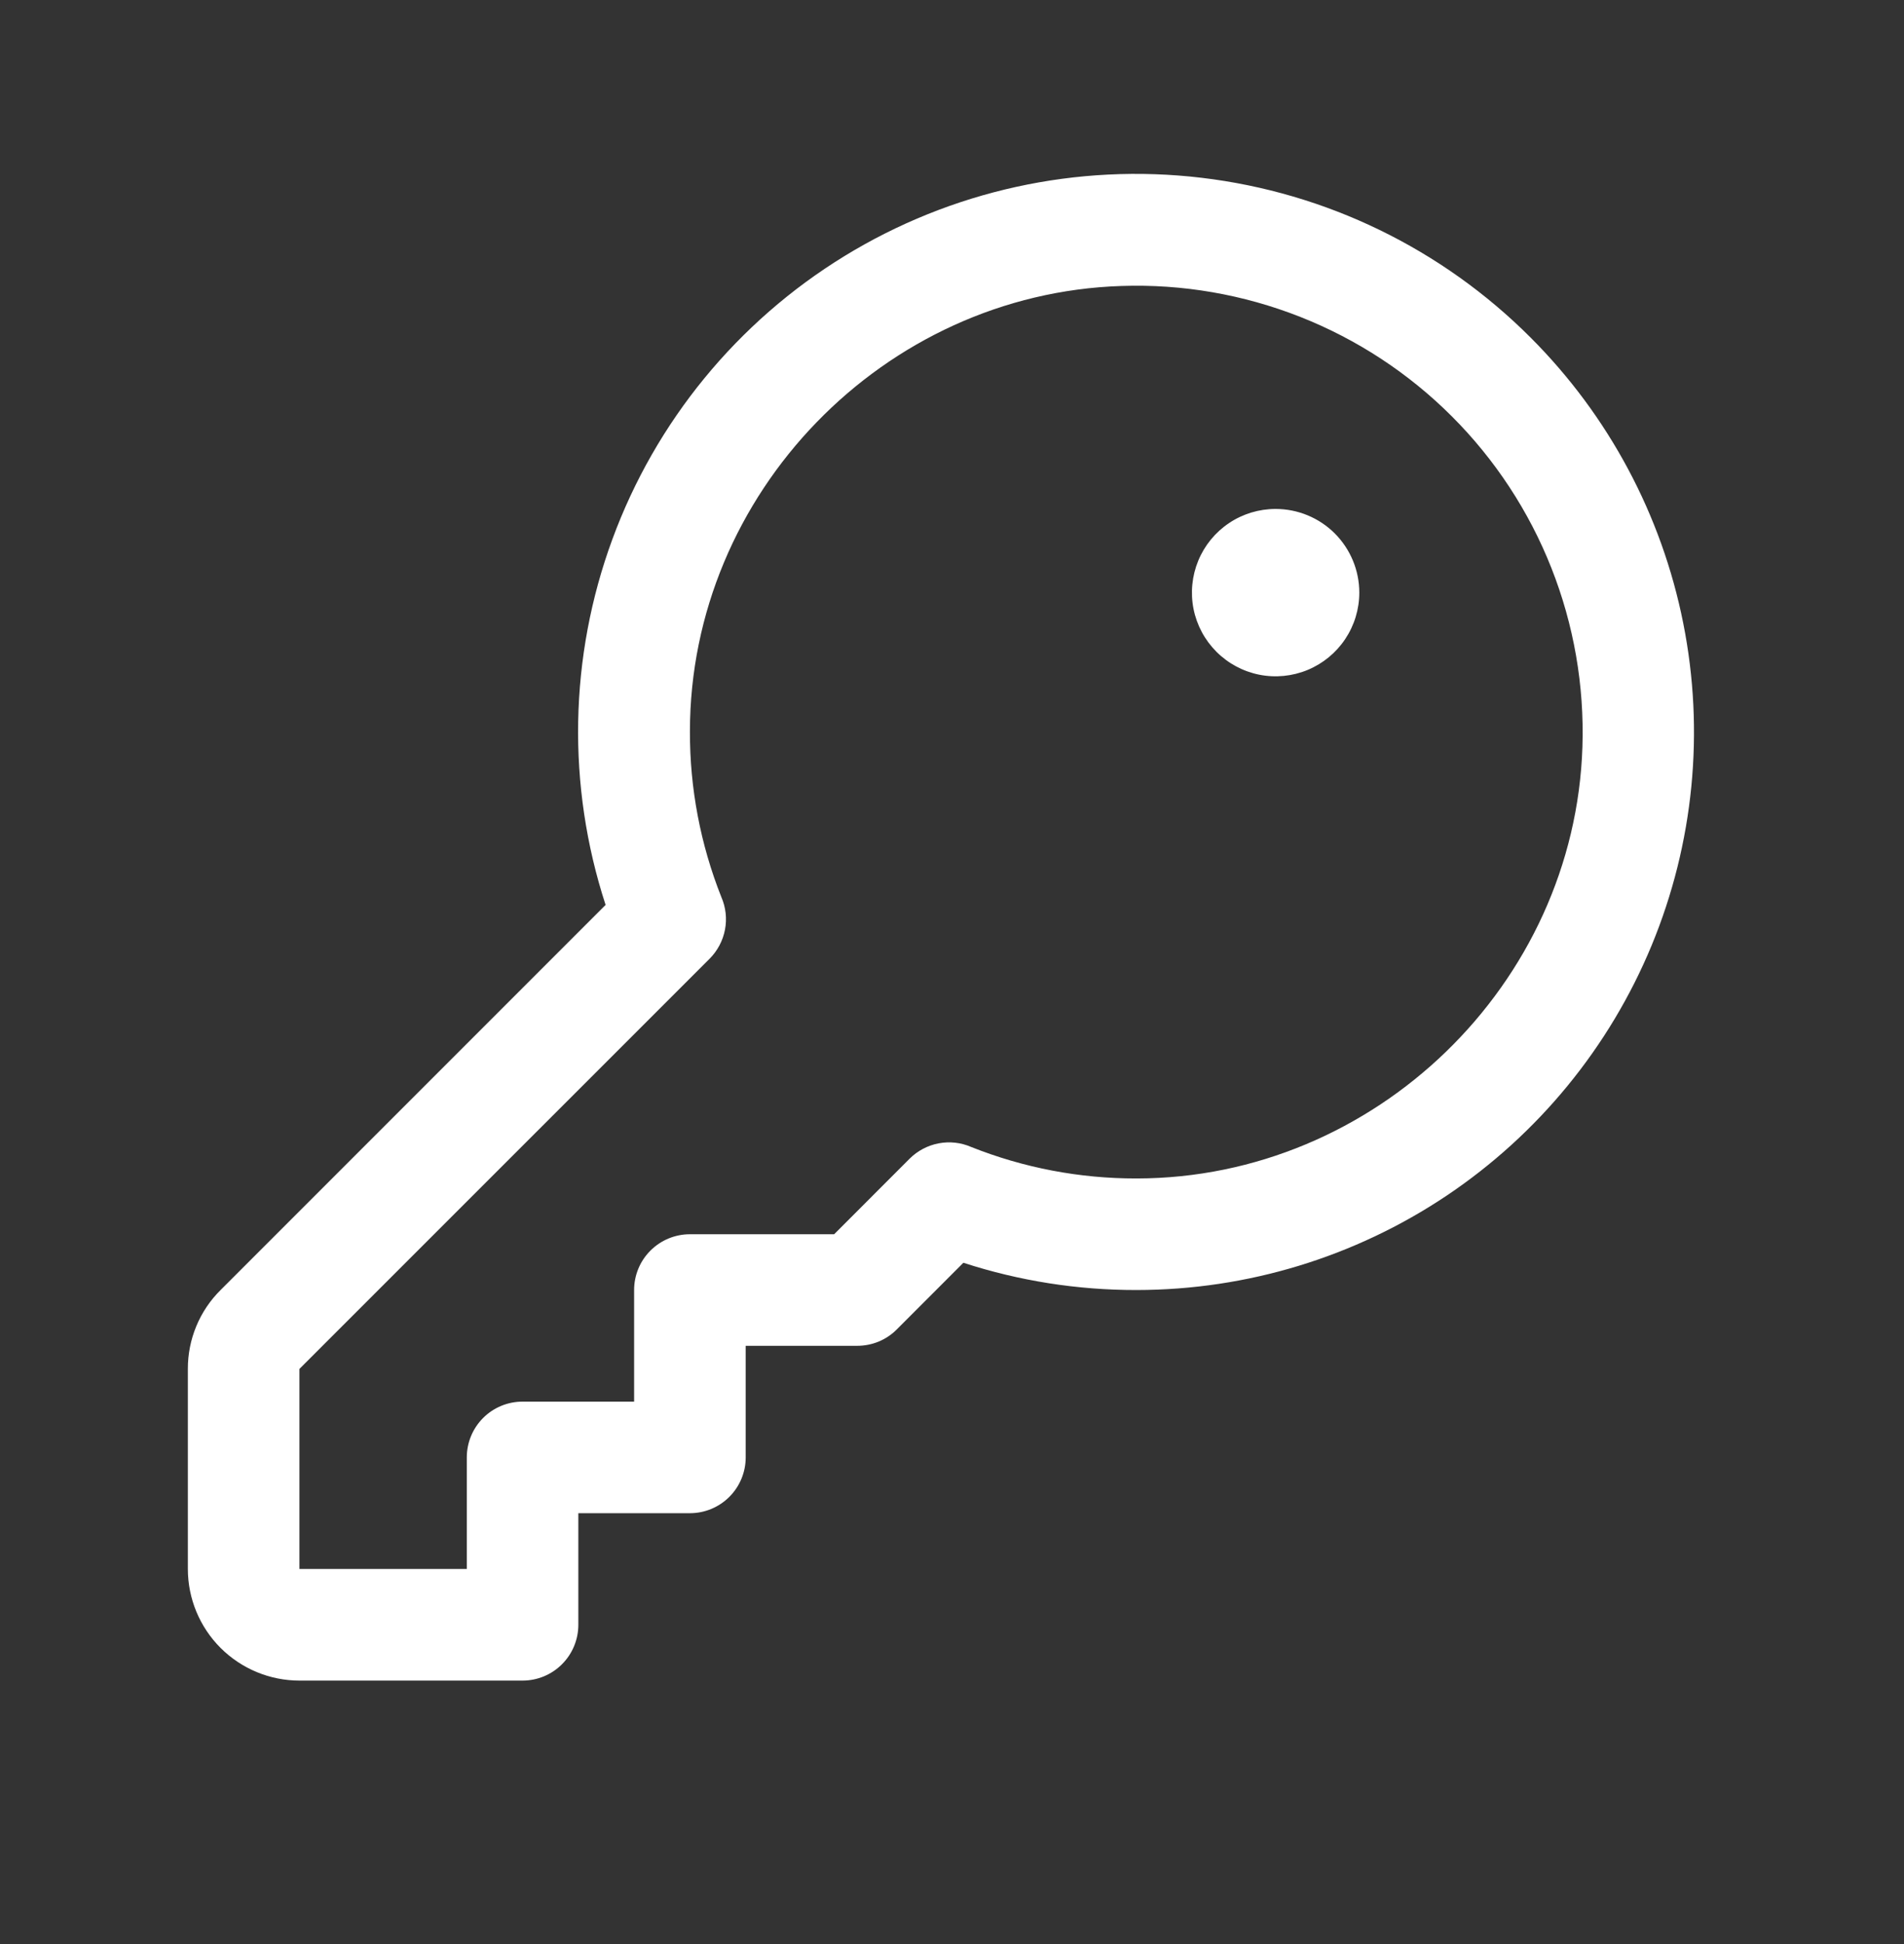 <?xml version="1.0" encoding="UTF-8"?>
<svg xmlns="http://www.w3.org/2000/svg" width="48" height="49" viewBox="0 0 48 49" fill="none">
  <rect x="0" y="0" width="48" height="49" fill="#333333" stroke="none"/>
  <path d="M38.587 8.509C36.353 6.272 33.431 4.853 30.291 4.481C27.152 4.108 23.979 4.805 21.285 6.457C18.59 8.11 16.53 10.622 15.439 13.589C14.347 16.555 14.287 19.803 15.267 22.808L5.561 32.515C5.298 32.775 5.09 33.085 4.949 33.426C4.807 33.768 4.735 34.134 4.736 34.503V39.546C4.736 40.292 5.033 41.008 5.56 41.535C6.088 42.062 6.803 42.359 7.549 42.359H13.174C13.547 42.359 13.905 42.211 14.168 41.947C14.432 41.683 14.58 41.325 14.58 40.953V38.14H17.393C17.766 38.14 18.123 37.992 18.387 37.728C18.651 37.464 18.799 37.107 18.799 36.734V33.921H21.611C21.796 33.921 21.979 33.885 22.15 33.815C22.32 33.744 22.476 33.641 22.606 33.51L24.287 31.828C25.693 32.285 27.163 32.517 28.643 32.515H28.66C31.44 32.512 34.157 31.684 36.467 30.138C38.776 28.591 40.576 26.395 41.639 23.826C42.701 21.257 42.978 18.431 42.434 15.705C41.891 12.978 40.552 10.474 38.587 8.509ZM39.893 18.822C39.701 24.814 34.663 29.695 28.662 29.703H28.643C27.219 29.705 25.808 29.436 24.485 28.91C24.227 28.797 23.94 28.765 23.663 28.818C23.386 28.871 23.131 29.006 22.931 29.205L21.029 31.109H17.393C17.02 31.109 16.662 31.257 16.398 31.521C16.134 31.784 15.986 32.142 15.986 32.515V35.328H13.174C12.801 35.328 12.443 35.476 12.18 35.739C11.916 36.003 11.768 36.361 11.768 36.734V39.546H7.549V34.503L17.89 24.164C18.089 23.964 18.224 23.709 18.277 23.432C18.33 23.155 18.298 22.869 18.185 22.61C17.658 21.283 17.389 19.867 17.393 18.438C17.393 12.437 22.281 7.399 28.273 7.208C29.813 7.156 31.346 7.422 32.779 7.987C34.211 8.552 35.513 9.406 36.602 10.495C37.691 11.584 38.545 12.884 39.111 14.317C39.677 15.749 39.943 17.282 39.893 18.822ZM34.268 14.937C34.268 15.354 34.144 15.762 33.912 16.109C33.68 16.456 33.351 16.726 32.965 16.886C32.58 17.045 32.156 17.087 31.747 17.006C31.337 16.924 30.962 16.723 30.667 16.428C30.372 16.133 30.171 15.758 30.089 15.348C30.008 14.939 30.05 14.515 30.209 14.13C30.369 13.744 30.639 13.415 30.986 13.183C31.333 12.951 31.741 12.828 32.158 12.828C32.718 12.828 33.254 13.05 33.65 13.445C34.045 13.841 34.268 14.377 34.268 14.937Z" fill="white"></path>
</svg>
